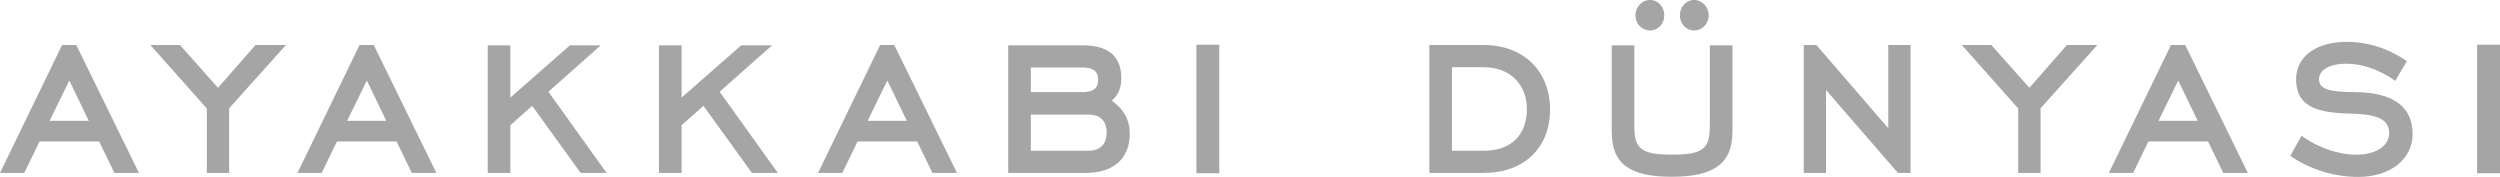 <svg width="99" height="7" viewBox="0 0 99 7" fill="none" xmlns="http://www.w3.org/2000/svg">
<g clip-path="url(#clip0_1676_24366)">
<path d="M1.964 4.784L2.745 3.189L3.515 4.784H1.964ZM2.459 1.782L0 6.847H0.961L1.565 5.603H3.926L4.53 6.847H5.502L3.02 1.782H2.459Z" fill="#808080" fill-opacity="0.7"/>
<path d="M8.633 3.477L7.125 1.782H5.954L8.191 4.297V6.847H9.074V4.287L11.324 1.782H10.118L8.633 3.477Z" fill="#808080" fill-opacity="0.7"/>
<path d="M13.746 4.784L14.527 3.189L15.297 4.784H13.746ZM14.239 1.782L11.78 6.847H12.74L13.344 5.603H15.704L16.308 6.847H17.28L14.8 1.782H14.239Z" fill="#808080" fill-opacity="0.7"/>
<path d="M23.79 1.795H22.568L20.209 3.865V1.795H19.314V6.847H20.209V4.96L21.074 4.19L22.993 6.847H24.02L21.717 3.632L23.79 1.795Z" fill="#808080" fill-opacity="0.7"/>
<path d="M30.573 1.795H29.351L26.991 3.865V1.795H26.095V6.847H26.991V4.96L27.857 4.19L29.776 6.847H30.801L28.498 3.632L30.573 1.795Z" fill="#808080" fill-opacity="0.7"/>
<path d="M34.358 4.784L35.139 3.189L35.91 4.784H34.358ZM34.854 1.782L32.395 6.847H33.356L33.96 5.603H36.321L36.925 6.847H37.896L35.414 1.782H34.854Z" fill="#808080" fill-opacity="0.7"/>
<path d="M40.821 4.538H43.099C43.572 4.538 43.822 4.784 43.822 5.248C43.822 5.713 43.566 5.969 43.099 5.969H40.821V4.538ZM42.865 3.647H40.821V2.673H42.853C43.414 2.673 43.486 2.933 43.486 3.159C43.486 3.37 43.422 3.647 42.865 3.647ZM44.024 3.987C44.279 3.774 44.404 3.48 44.404 3.09C44.404 2.231 43.891 1.795 42.875 1.795H39.925V6.847H43.021C44.098 6.847 44.739 6.266 44.739 5.294C44.739 4.751 44.498 4.312 44.024 3.987Z" fill="#808080" fill-opacity="0.7"/>
<path d="M48.283 1.771H47.377V6.86H48.283V1.771Z" fill="#808080" fill-opacity="0.7"/>
<path d="M60.464 4.321C60.464 5.352 59.829 5.969 58.767 5.969H57.497V2.662H58.767C59.782 2.662 60.464 3.329 60.464 4.321ZM58.757 1.782H56.602V6.847H58.757C60.351 6.847 61.382 5.86 61.382 4.332C61.38 2.808 60.326 1.782 58.757 1.782Z" fill="#808080" fill-opacity="0.7"/>
<path d="M67.087 1.207C67.409 1.207 67.664 0.943 67.664 0.603C67.664 0.275 67.401 -0.002 67.087 -0.002C66.774 -0.002 66.522 0.269 66.522 0.603C66.522 0.943 66.77 1.207 67.087 1.207Z" fill="#808080" fill-opacity="0.7"/>
<path d="M65.341 1.207C65.657 1.207 65.906 0.943 65.906 0.603C65.906 0.269 65.653 -0.002 65.341 -0.002C65.028 -0.002 64.763 0.275 64.763 0.603C64.765 0.943 65.018 1.207 65.341 1.207Z" fill="#808080" fill-opacity="0.7"/>
<path d="M67.709 5.014C67.709 5.905 67.416 6.122 66.214 6.122C65.012 6.122 64.72 5.905 64.72 5.014V1.795H63.824V5.212C63.824 6.481 64.513 7 66.203 7C67.886 7 68.605 6.464 68.605 5.212V1.795H67.709V5.014Z" fill="#808080" fill-opacity="0.7"/>
<path d="M74.775 5.078L71.929 1.782H71.428V6.847H72.311V3.564L75.157 6.847H75.658V1.782H74.775V5.078Z" fill="#808080" fill-opacity="0.7"/>
<path d="M80.364 3.477L78.856 1.782H77.688L79.922 4.297V6.847H80.806V4.287L83.055 1.782H81.85L80.364 3.477Z" fill="#808080" fill-opacity="0.7"/>
<path d="M85.478 4.784L86.258 3.189L87.029 4.784H85.478ZM85.971 1.782L83.512 6.847H84.473L85.077 5.603H87.438L88.041 6.847H89.014L86.534 1.782H85.971Z" fill="#808080" fill-opacity="0.7"/>
<path d="M93.204 3.647C92.204 3.647 91.832 3.51 91.832 3.137C91.832 2.763 92.261 2.522 92.925 2.522C93.521 2.522 94.197 2.752 94.782 3.153L94.854 3.202L95.312 2.419L95.242 2.374C94.527 1.898 93.751 1.657 92.935 1.657C91.715 1.657 90.926 2.24 90.926 3.14C90.926 4.351 91.972 4.474 93.235 4.506C94.199 4.54 94.61 4.766 94.61 5.263C94.61 5.78 94.086 6.126 93.305 6.126C92.623 6.126 91.843 5.864 91.213 5.427L91.139 5.375L90.696 6.174L90.764 6.219C91.53 6.727 92.461 7.006 93.383 7.006C94.653 7.006 95.538 6.309 95.538 5.313C95.538 4.205 94.751 3.647 93.204 3.647Z" fill="#808080" fill-opacity="0.7"/>
<path d="M99 1.771H98.094V6.86H99V1.771Z" fill="#808080" fill-opacity="0.7"/>
</g>
<defs>
<clipPath id="clip0_1676_24366">
<rect width="99" height="7" fill="white"/>
</clipPath>
</defs>
</svg>
